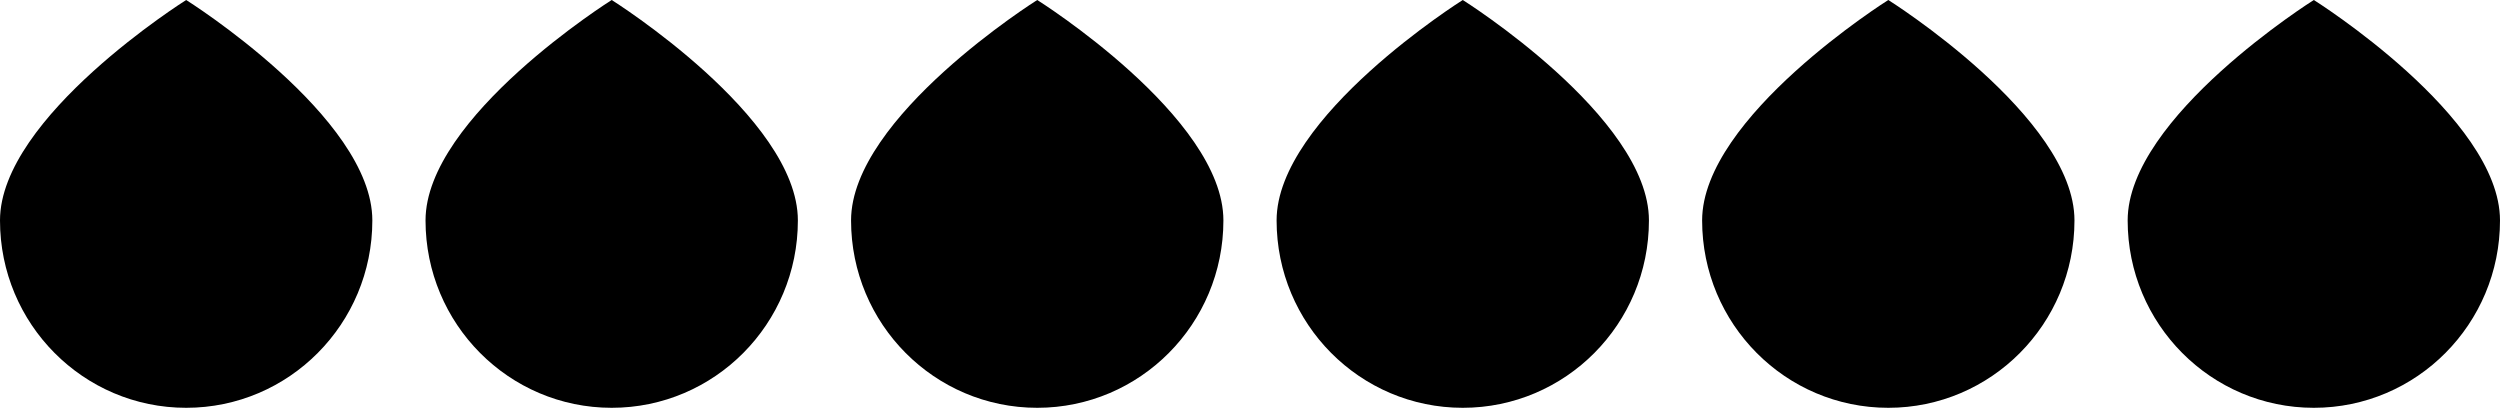 <svg width="141" height="23" viewBox="0 0 141 23" fill="none" xmlns="http://www.w3.org/2000/svg">
<path d="M21 12.432C21 18.269 16.299 23 10.5 23C4.701 23 0 18.269 0 12.432C0 6.596 10.5 0 10.5 0C10.5 0 21 6.596 21 12.432Z" fill="black"/>
<path d="M69 12.432C69 18.269 64.299 23 58.5 23C52.701 23 48 18.269 48 12.432C48 6.596 58.5 0 58.5 0C58.5 0 69 6.596 69 12.432Z" fill="black"/>
<path d="M45 12.432C45 18.269 40.299 23 34.5 23C28.701 23 24 18.269 24 12.432C24 6.596 34.5 0 34.5 0C34.5 0 45 6.596 45 12.432Z" fill="black"/>
<path d="M93 12.432C93 18.269 88.299 23 82.5 23C76.701 23 72 18.269 72 12.432C72 6.596 82.5 0 82.5 0C82.5 0 93 6.596 93 12.432Z" fill="black"/>
<path d="M117 12.432C117 18.269 112.299 23 106.5 23C100.701 23 96 18.269 96 12.432C96 6.596 106.5 0 106.5 0C106.5 0 117 6.596 117 12.432Z" fill="black"/>
<path d="M141 12.432C141 18.269 136.299 23 130.5 23C124.701 23 120 18.269 120 12.432C120 6.596 130.5 0 130.5 0C130.5 0 141 6.596 141 12.432Z" fill="black"/>
</svg>
